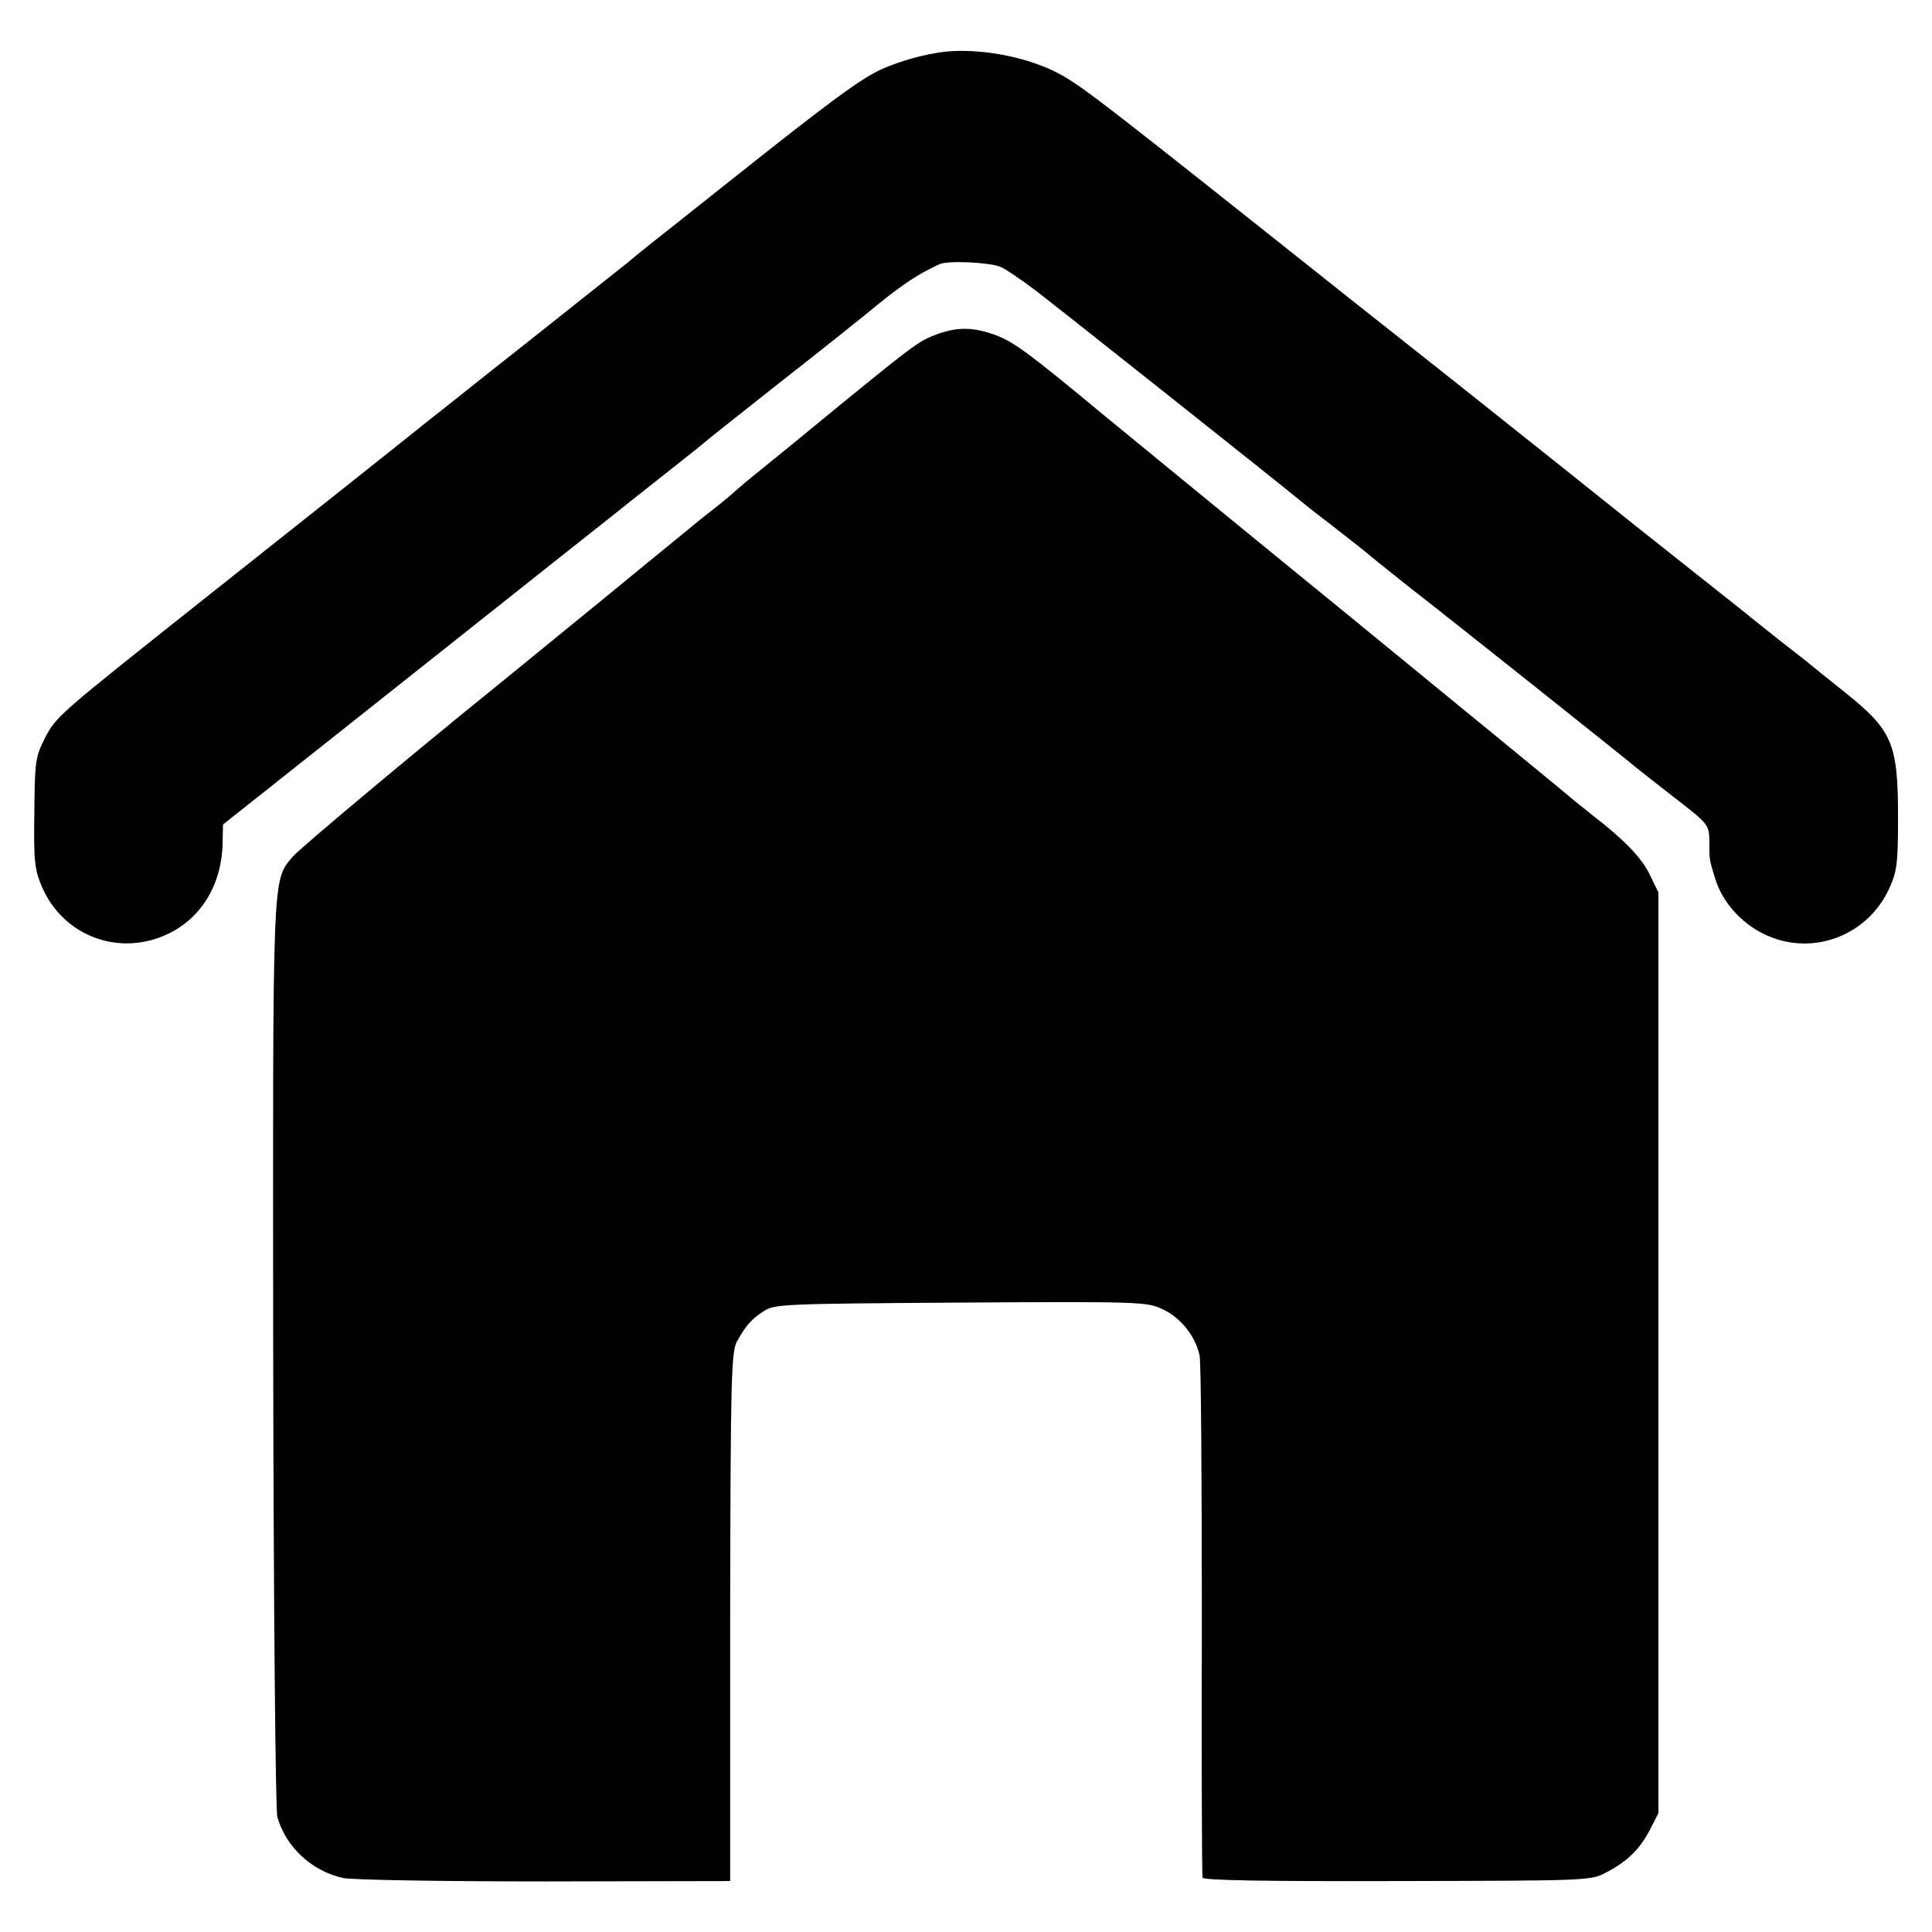 <?xml version="1.0" standalone="no"?>
<!DOCTYPE svg PUBLIC "-//W3C//DTD SVG 20010904//EN"
 "http://www.w3.org/TR/2001/REC-SVG-20010904/DTD/svg10.dtd">
<svg version="1.0" xmlns="http://www.w3.org/2000/svg"
 width="512pt" height="512pt" viewBox="0 0 512 512"
 preserveAspectRatio="xMidYMid meet">
<g transform="translate(0,512) scale(0.1,-0.1)"
fill="#000000" stroke="none">
<path d="M2505 4983 c-54 -6 -118 -24 -170 -47 -57 -27 -132 -82 -395 -291
-102 -81 -200 -159 -218 -173 -19 -15 -46 -37 -60 -49 -15 -12 -135 -107 -267
-212 -132 -104 -244 -194 -250 -198 -23 -19 -369 -294 -614 -488 -380 -302
-382 -303 -413 -363 -24 -48 -26 -61 -27 -197 -2 -128 1 -150 20 -195 57 -132
207 -187 336 -124 89 43 142 134 143 243 l1 46 362 287 c421 334 374 297 552
438 77 61 147 116 155 123 8 6 58 46 110 87 52 41 97 77 100 80 3 3 91 73 195
155 105 82 224 177 265 211 66 53 102 77 160 104 22 10 131 5 161 -7 14 -6 57
-35 95 -64 69 -53 652 -516 689 -547 11 -9 49 -40 85 -67 36 -28 93 -72 126
-100 34 -27 77 -62 95 -76 49 -37 582 -461 596 -474 6 -5 52 -41 102 -80 88
-68 90 -71 91 -112 0 -52 -1 -48 15 -100 18 -61 67 -117 127 -147 125 -63 275
-9 334 118 21 46 24 65 24 190 0 197 -15 231 -143 333 -40 32 -79 63 -87 70
-8 7 -44 35 -80 63 -36 29 -81 64 -100 80 -19 15 -150 119 -290 230 -140 112
-289 231 -331 264 -42 34 -137 109 -210 167 -74 58 -278 220 -454 360 -447
355 -483 382 -545 412 -82 39 -198 59 -285 50z"/>
<path d="M2488 4236 c-52 -19 -59 -24 -259 -187 -96 -79 -195 -160 -219 -179
-24 -19 -51 -42 -60 -50 -8 -8 -36 -31 -60 -50 -25 -19 -54 -43 -65 -52 -19
-16 -485 -397 -515 -421 -218 -176 -514 -424 -534 -447 -55 -66 -53 -27 -52
-1320 1 -657 6 -1208 11 -1225 23 -81 92 -144 175 -162 25 -5 264 -9 535 -9
l490 1 0 700 c1 634 3 703 18 730 24 43 38 59 72 81 28 18 55 19 521 22 479 3
494 2 536 -18 47 -22 86 -71 97 -122 4 -18 6 -334 6 -703 -1 -369 0 -675 2
-681 3 -7 159 -10 516 -9 501 1 513 1 552 22 58 30 90 62 117 113 l23 45 0
1220 0 1220 -22 45 c-20 44 -67 93 -147 155 -21 17 -44 35 -50 40 -6 6 -272
224 -591 485 -319 260 -616 504 -660 540 -199 165 -236 192 -284 211 -59 22
-101 23 -153 5z"/>
</g>
</svg>
